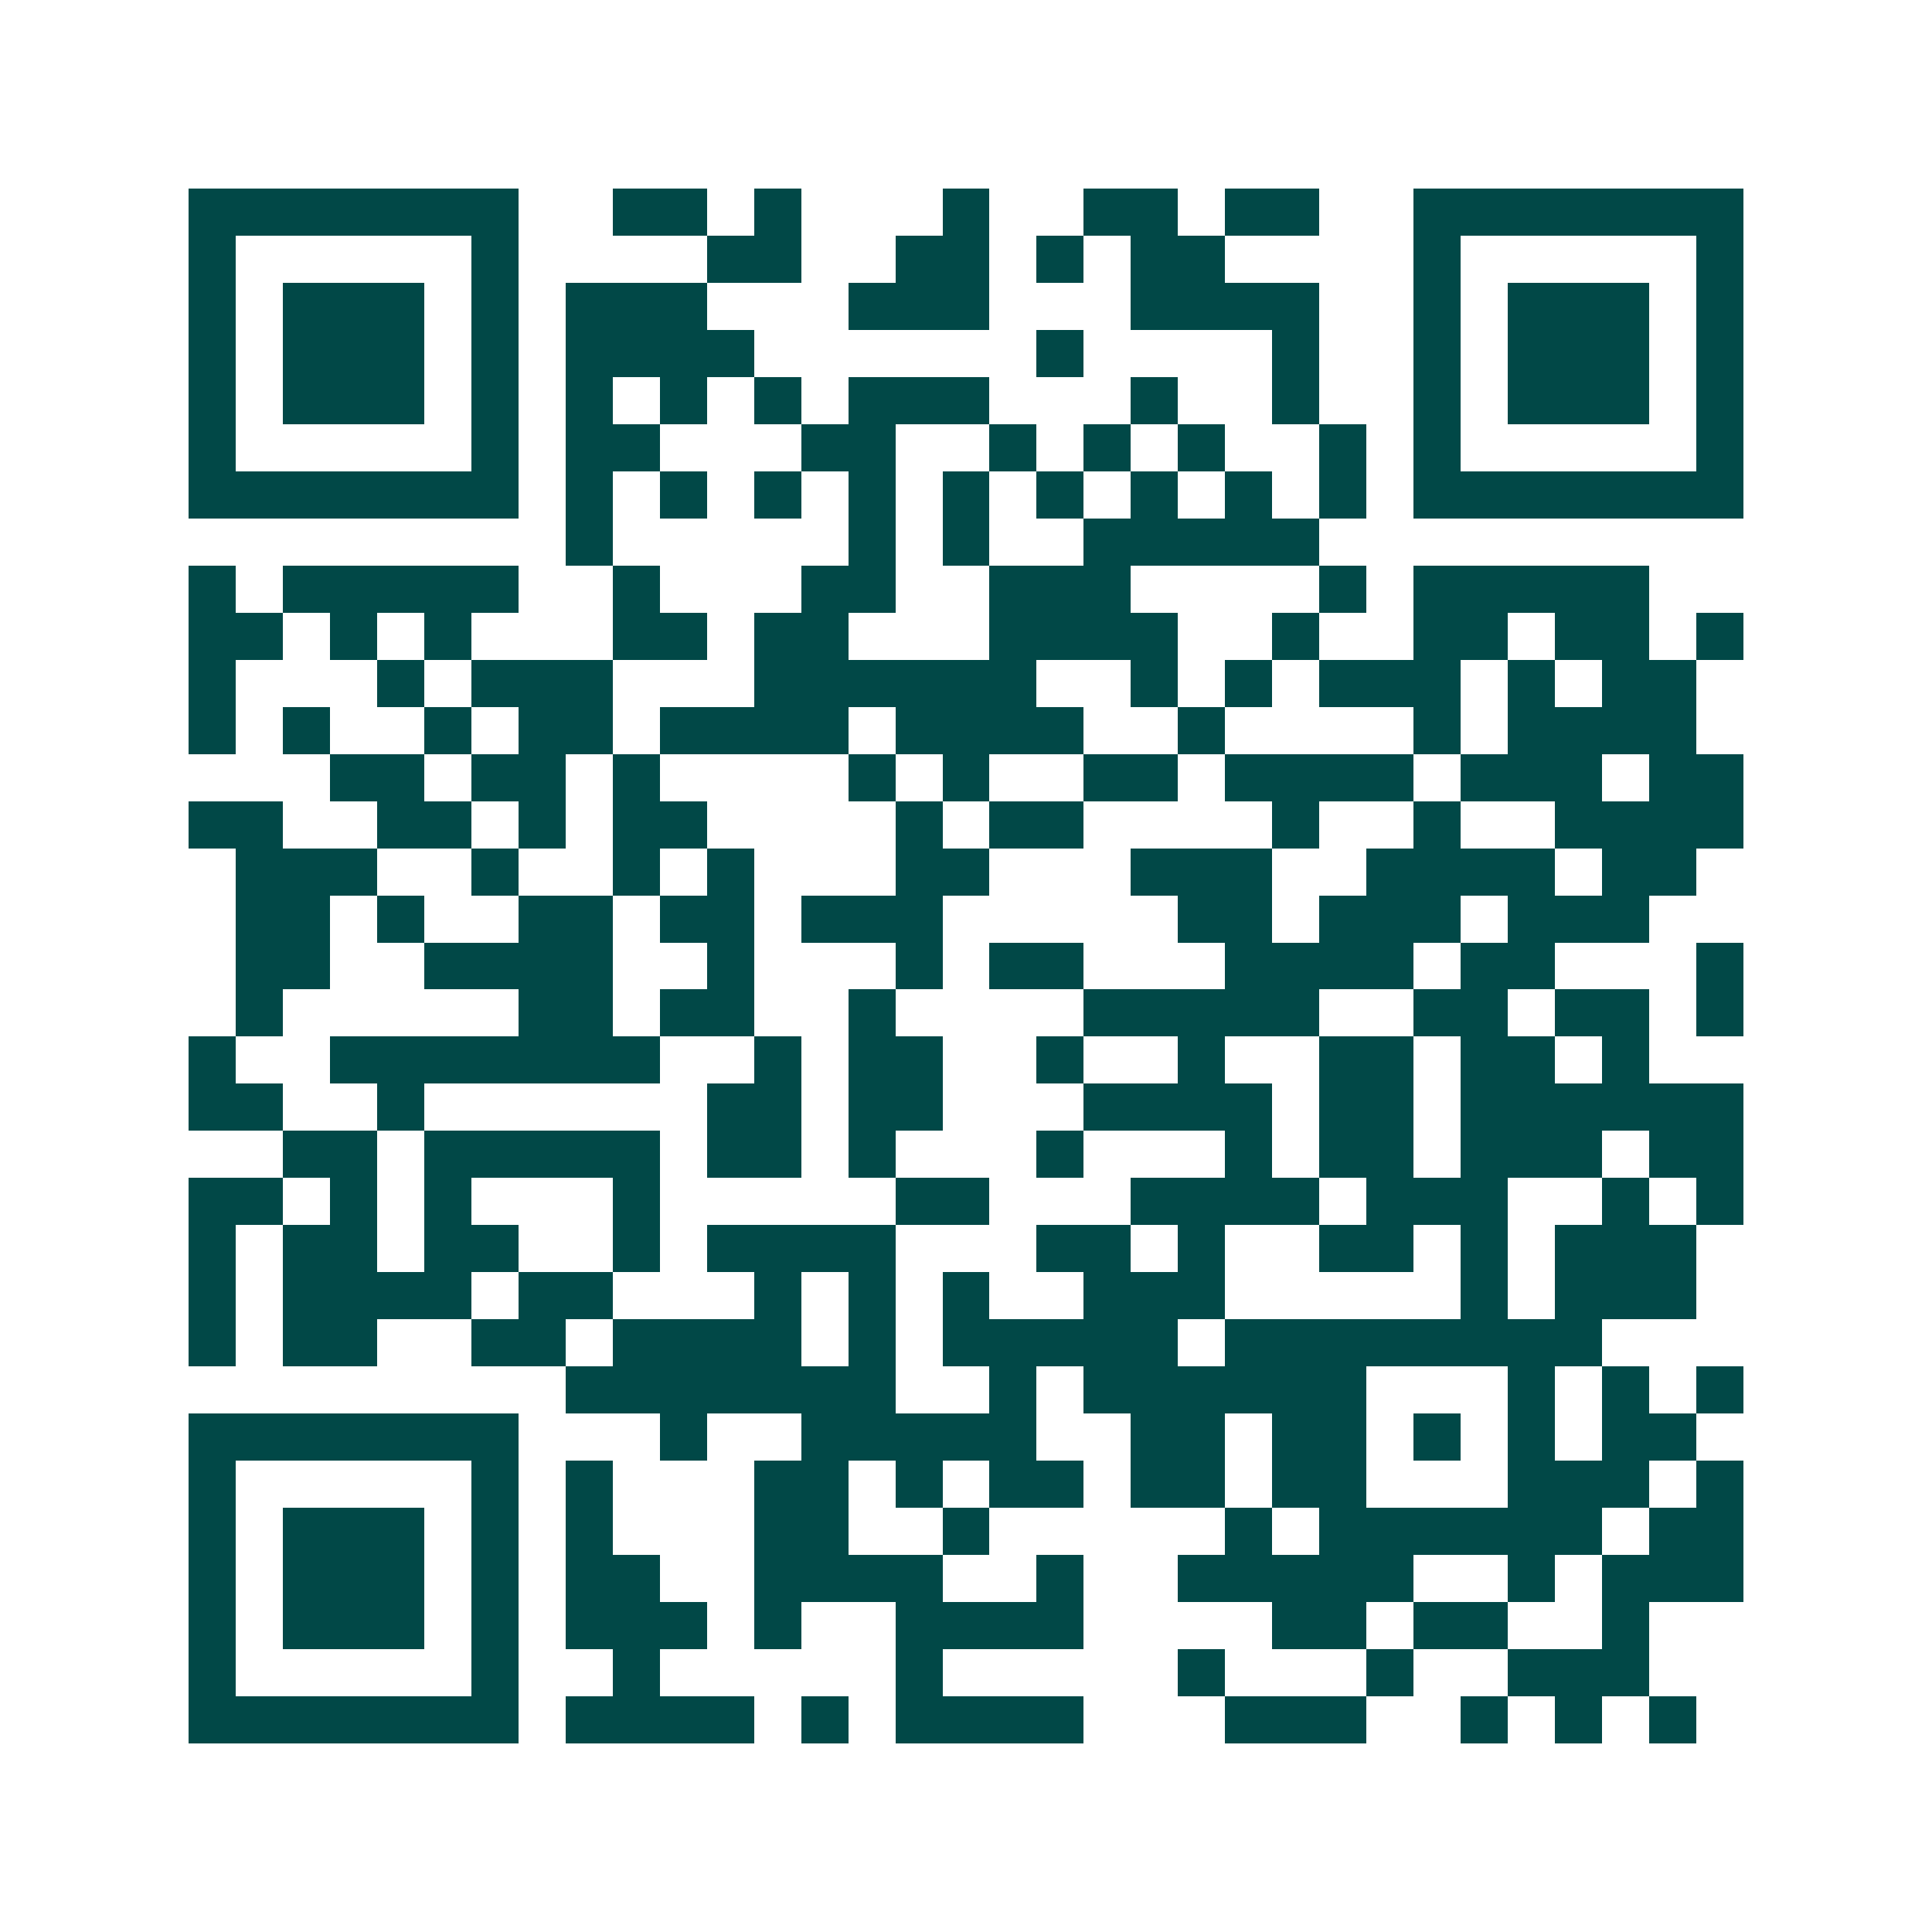<svg xmlns="http://www.w3.org/2000/svg" width="200" height="200" viewBox="0 0 41 41" shape-rendering="crispEdges"><path fill="#ffffff" d="M0 0h41v41H0z"/><path stroke="#014847" d="M4 4.5h7m2 0h2m1 0h1m3 0h1m2 0h2m1 0h2m2 0h7M4 5.5h1m5 0h1m4 0h2m2 0h2m1 0h1m1 0h2m4 0h1m5 0h1M4 6.5h1m1 0h3m1 0h1m1 0h3m3 0h3m3 0h4m2 0h1m1 0h3m1 0h1M4 7.5h1m1 0h3m1 0h1m1 0h4m6 0h1m4 0h1m2 0h1m1 0h3m1 0h1M4 8.5h1m1 0h3m1 0h1m1 0h1m1 0h1m1 0h1m1 0h3m3 0h1m2 0h1m2 0h1m1 0h3m1 0h1M4 9.5h1m5 0h1m1 0h2m3 0h2m2 0h1m1 0h1m1 0h1m2 0h1m1 0h1m5 0h1M4 10.5h7m1 0h1m1 0h1m1 0h1m1 0h1m1 0h1m1 0h1m1 0h1m1 0h1m1 0h1m1 0h7M12 11.5h1m5 0h1m1 0h1m2 0h5M4 12.5h1m1 0h5m2 0h1m3 0h2m2 0h3m4 0h1m1 0h5M4 13.5h2m1 0h1m1 0h1m3 0h2m1 0h2m3 0h4m2 0h1m2 0h2m1 0h2m1 0h1M4 14.5h1m3 0h1m1 0h3m3 0h6m2 0h1m1 0h1m1 0h3m1 0h1m1 0h2M4 15.5h1m1 0h1m2 0h1m1 0h2m1 0h4m1 0h4m2 0h1m4 0h1m1 0h4M7 16.5h2m1 0h2m1 0h1m4 0h1m1 0h1m2 0h2m1 0h4m1 0h3m1 0h2M4 17.5h2m2 0h2m1 0h1m1 0h2m4 0h1m1 0h2m4 0h1m2 0h1m2 0h4M5 18.5h3m2 0h1m2 0h1m1 0h1m3 0h2m3 0h3m2 0h4m1 0h2M5 19.5h2m1 0h1m2 0h2m1 0h2m1 0h3m5 0h2m1 0h3m1 0h3M5 20.5h2m2 0h4m2 0h1m3 0h1m1 0h2m3 0h4m1 0h2m3 0h1M5 21.5h1m5 0h2m1 0h2m2 0h1m4 0h5m2 0h2m1 0h2m1 0h1M4 22.5h1m2 0h7m2 0h1m1 0h2m2 0h1m2 0h1m2 0h2m1 0h2m1 0h1M4 23.5h2m2 0h1m6 0h2m1 0h2m3 0h4m1 0h2m1 0h6M6 24.5h2m1 0h5m1 0h2m1 0h1m3 0h1m3 0h1m1 0h2m1 0h3m1 0h2M4 25.5h2m1 0h1m1 0h1m3 0h1m5 0h2m3 0h4m1 0h3m2 0h1m1 0h1M4 26.5h1m1 0h2m1 0h2m2 0h1m1 0h4m3 0h2m1 0h1m2 0h2m1 0h1m1 0h3M4 27.5h1m1 0h4m1 0h2m3 0h1m1 0h1m1 0h1m2 0h3m5 0h1m1 0h3M4 28.5h1m1 0h2m2 0h2m1 0h4m1 0h1m1 0h5m1 0h8M12 29.5h7m2 0h1m1 0h6m3 0h1m1 0h1m1 0h1M4 30.5h7m3 0h1m2 0h5m2 0h2m1 0h2m1 0h1m1 0h1m1 0h2M4 31.5h1m5 0h1m1 0h1m3 0h2m1 0h1m1 0h2m1 0h2m1 0h2m3 0h3m1 0h1M4 32.5h1m1 0h3m1 0h1m1 0h1m3 0h2m2 0h1m5 0h1m1 0h6m1 0h2M4 33.5h1m1 0h3m1 0h1m1 0h2m2 0h4m2 0h1m2 0h5m2 0h1m1 0h3M4 34.5h1m1 0h3m1 0h1m1 0h3m1 0h1m2 0h4m4 0h2m1 0h2m2 0h1M4 35.5h1m5 0h1m2 0h1m5 0h1m5 0h1m3 0h1m2 0h3M4 36.5h7m1 0h4m1 0h1m1 0h4m3 0h3m2 0h1m1 0h1m1 0h1"/></svg>
